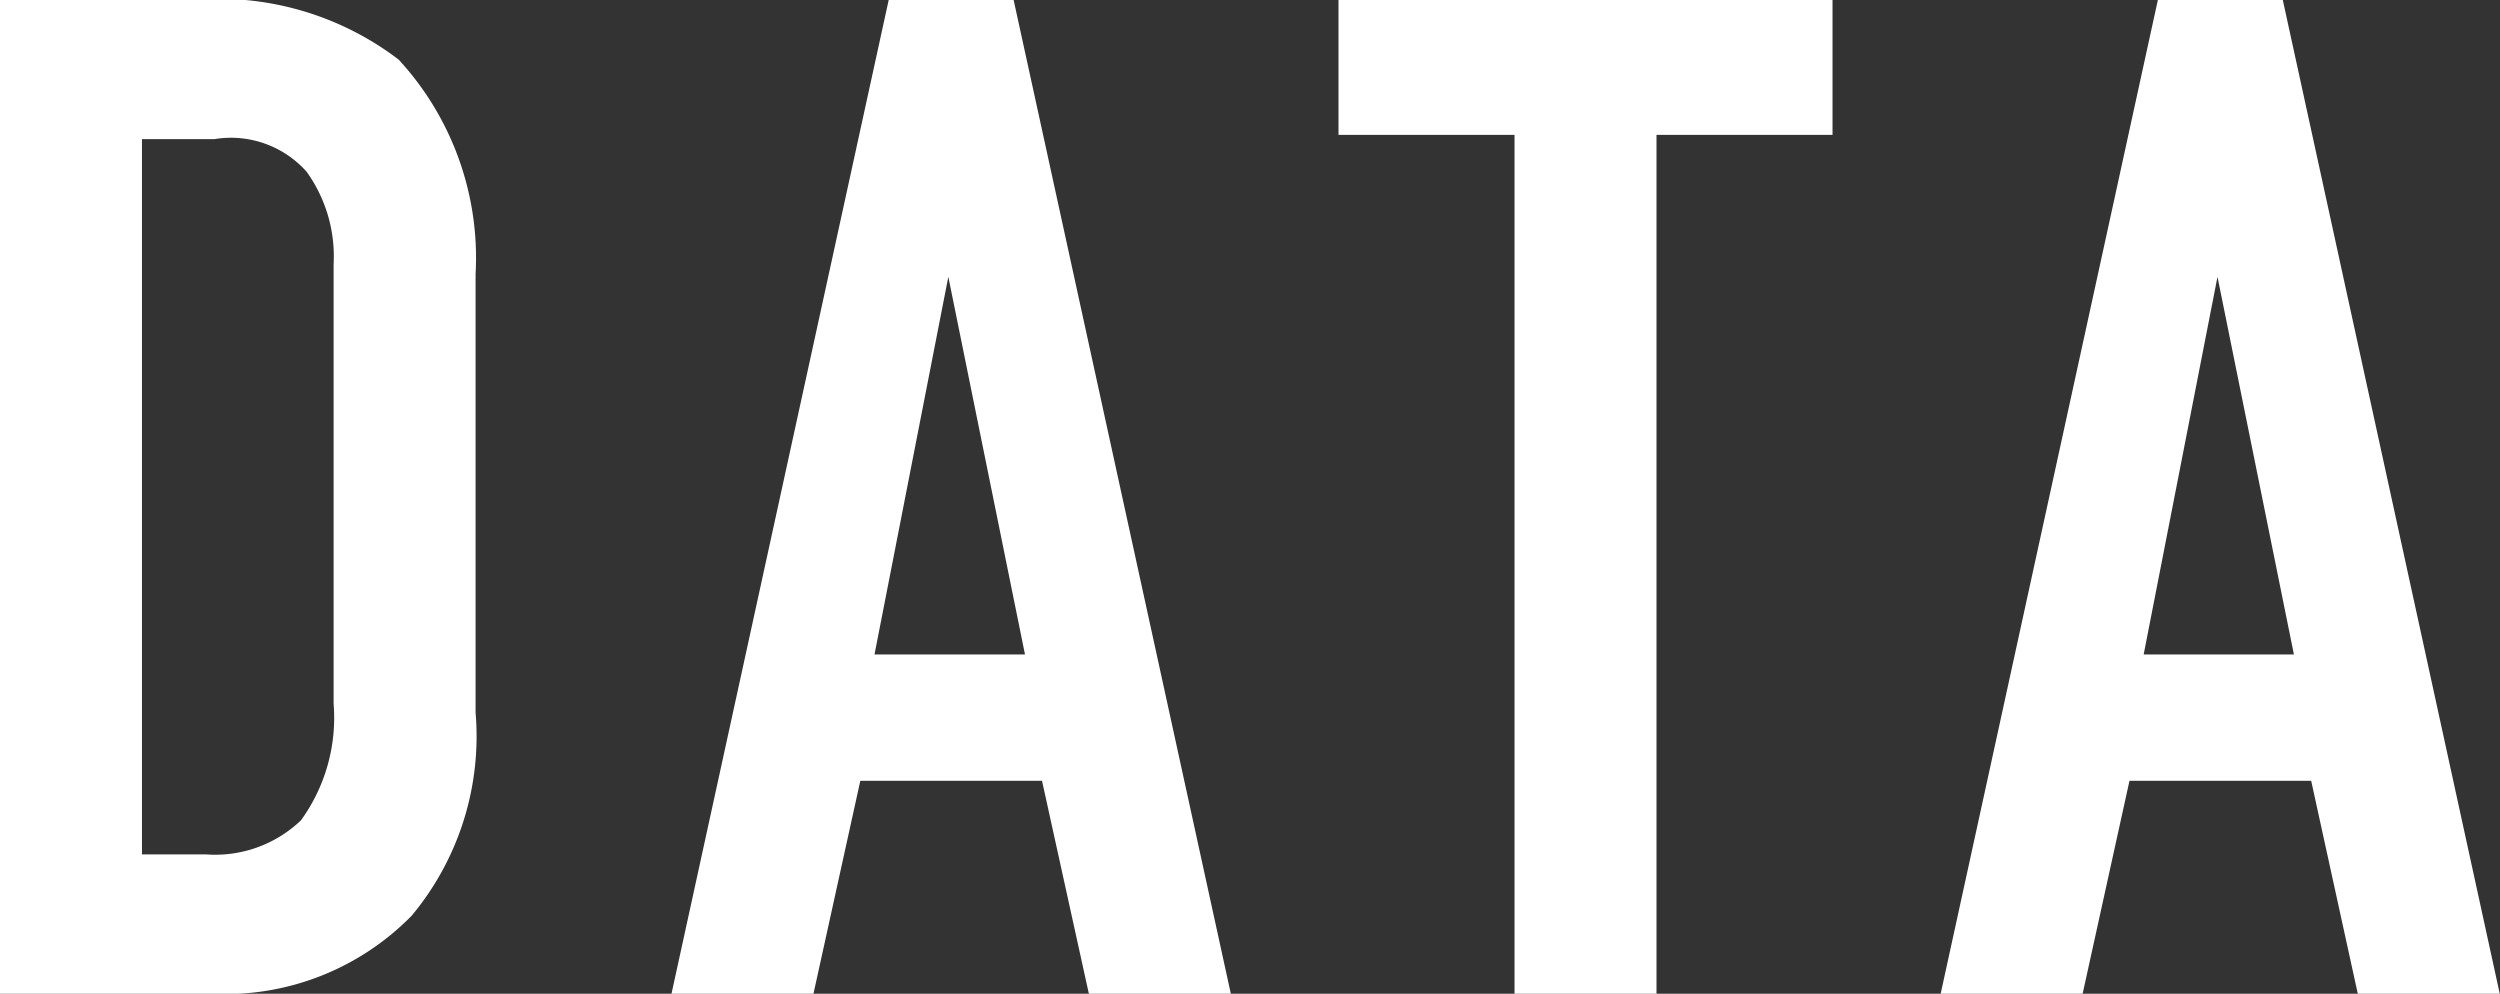 <svg xmlns="http://www.w3.org/2000/svg" width="42.264" height="16.8" viewBox="0 0 42.264 16.8">
  <rect x="0" y="0" width="42.264" height="16.8" fill="#333333" stroke="none"/>
  <path id="txt_nav06" d="M1.44-16.8V0H5.016A4.418,4.418,0,0,0,8.4-1.32,4.738,4.738,0,0,0,9.48-4.752v-7.416a4.946,4.946,0,0,0-1.3-3.624A5.025,5.025,0,0,0,4.68-16.8Zm2.4,2.352H5.064a1.712,1.712,0,0,1,1.56.552,2.452,2.452,0,0,1,.456,1.56V-4.9a2.954,2.954,0,0,1-.552,1.968,2.1,2.1,0,0,1-1.608.576H3.84ZM22.248,0,18.576-16.8H16.464L12.792,0h2.4l.792-3.6h3.072L19.848,0Zm-3.48-5.736H16.224l1.248-6.384Zm5.3-11.064v2.28h2.976V0h2.4V-14.52h2.976V-16.8ZM43.7,0,40.032-16.8H37.92L34.248,0h2.4l.792-3.6h3.072L41.3,0Zm-3.48-5.736H37.68l1.248-6.384Z" transform="translate(-1.44 16.8)" fill="#fff"/>
</svg>
